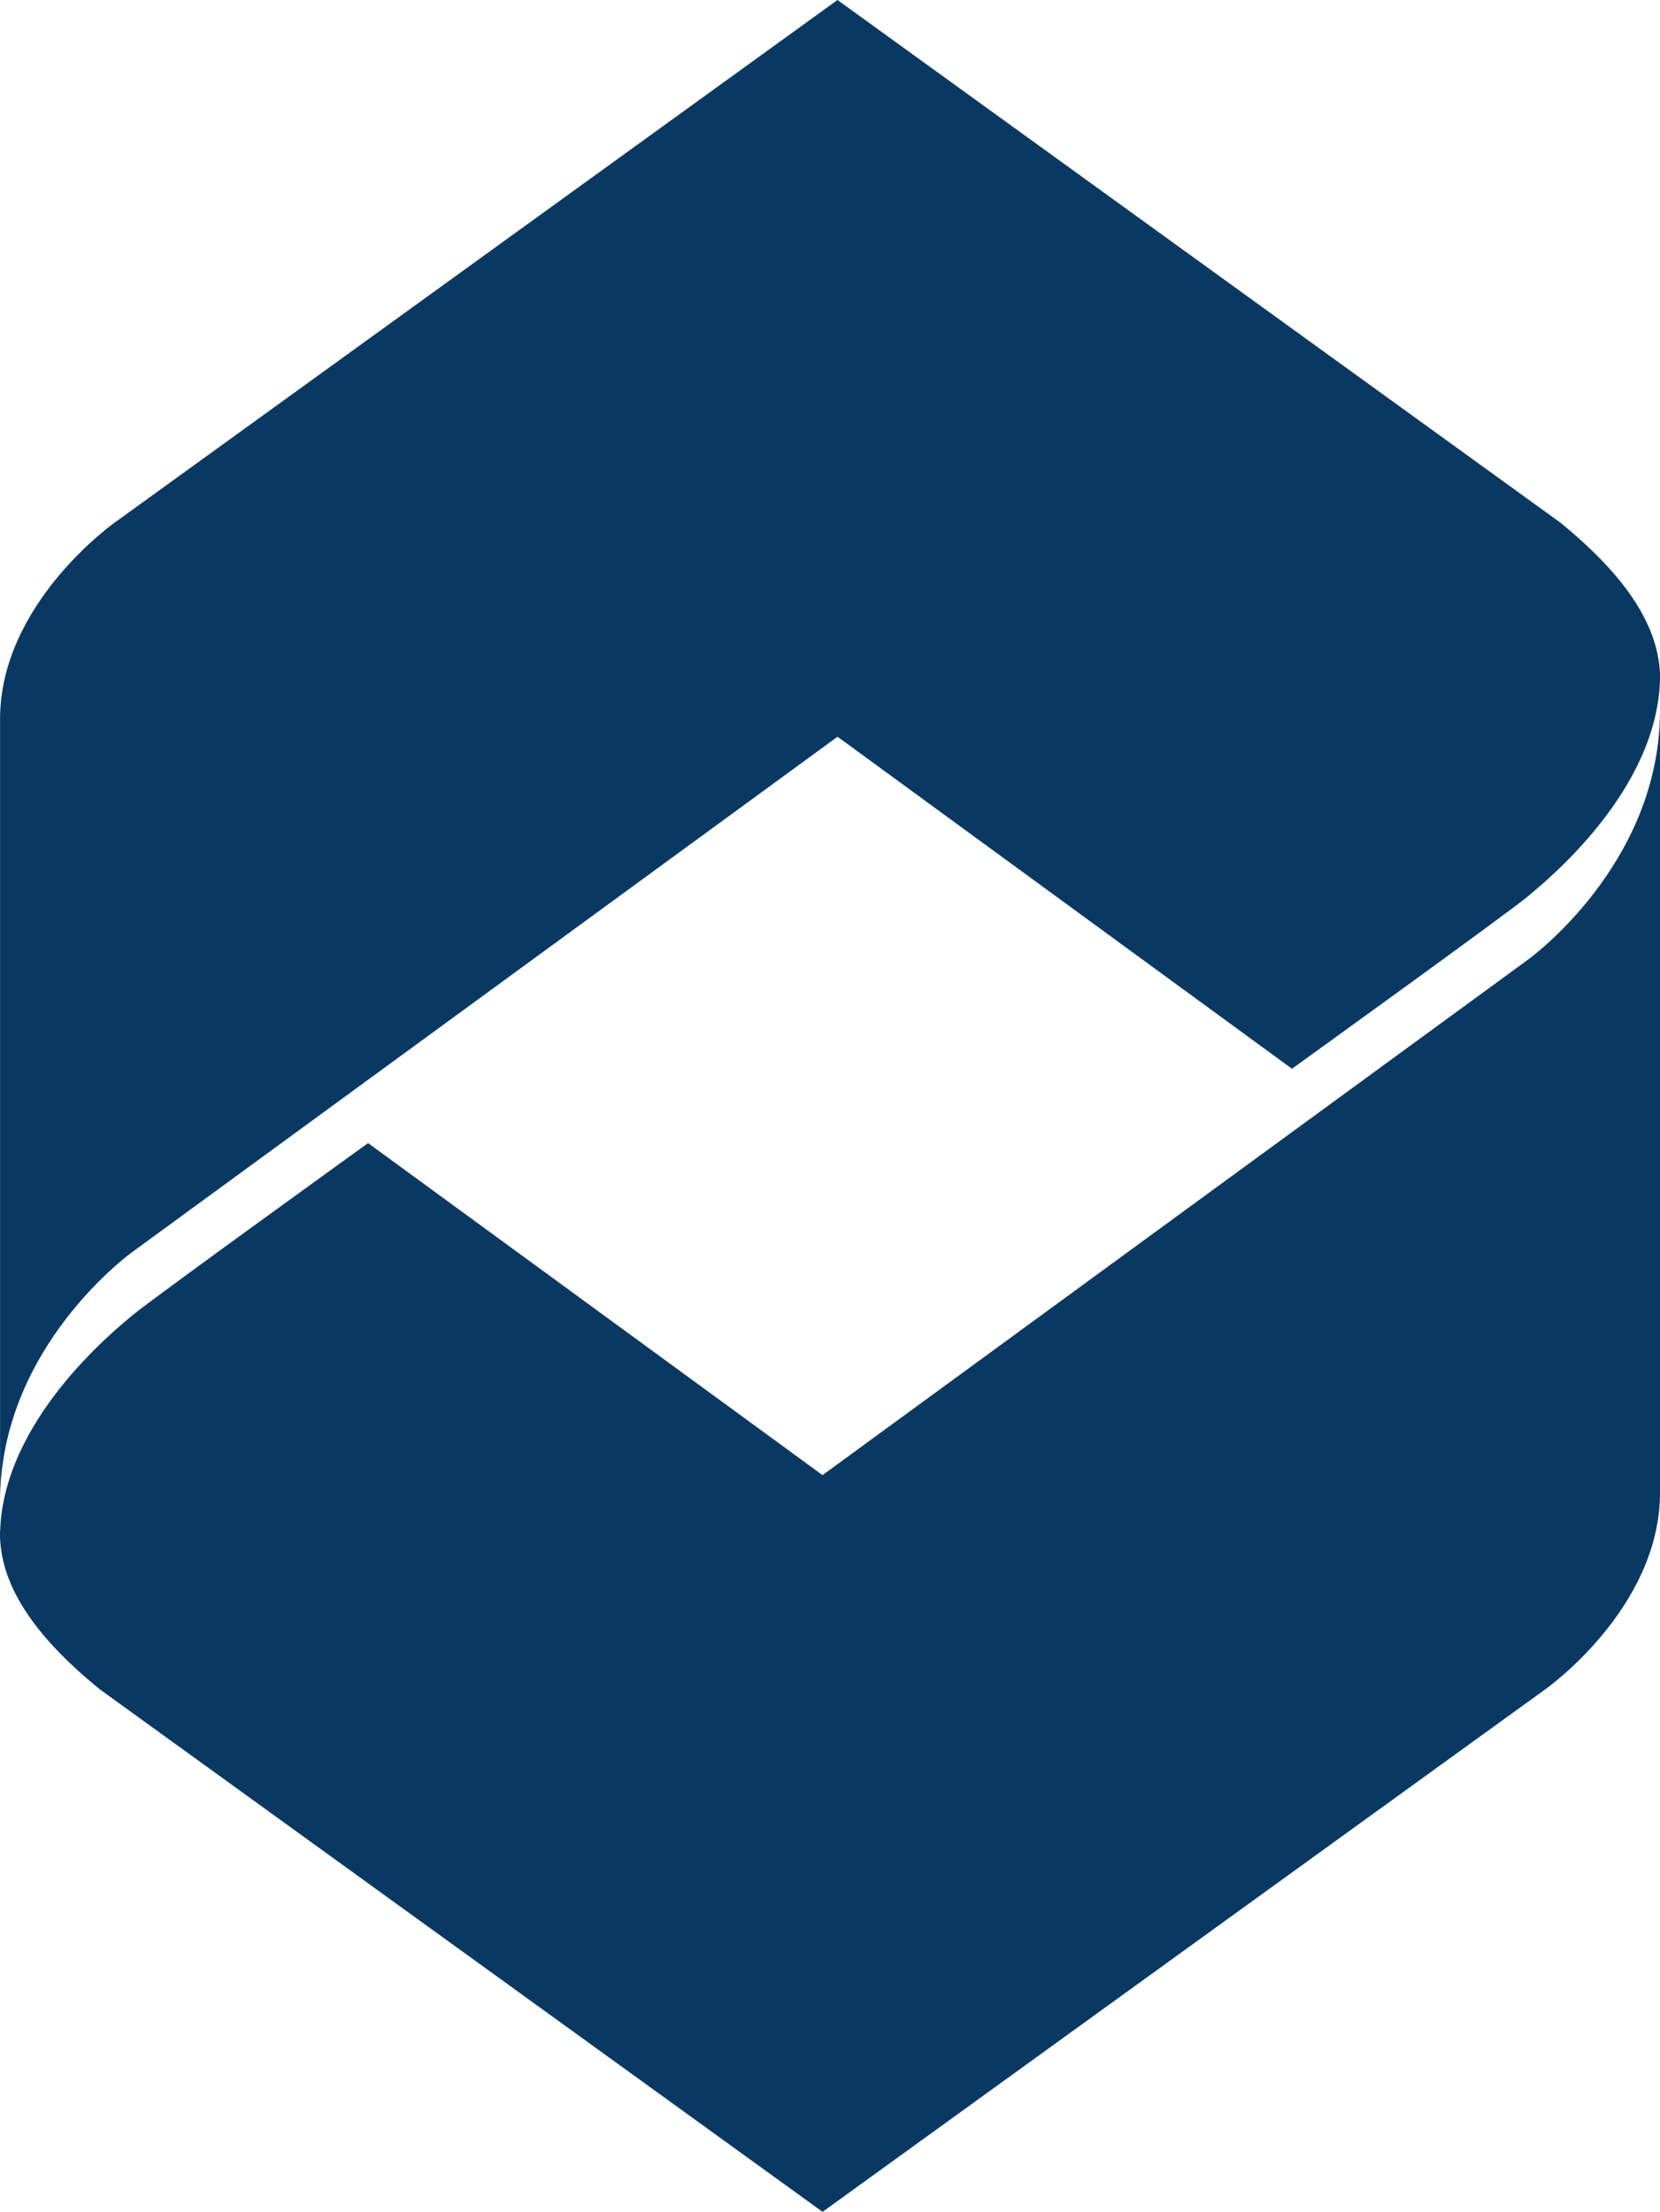 <svg xmlns="http://www.w3.org/2000/svg" width="155.146" height="206.642" viewBox="0 0 155.146 206.642">
  <g id="Group_86" data-name="Group 86" transform="translate(-872.927 -3493)">
    <g id="Group_83" data-name="Group 83">
      <path id="Path_466" data-name="Path 466" d="M1018.723,3541.8,951.2,3493l-67.523,48.8s-10.745,7.537-10.745,18.389v73.071c0-14.473,12.372-23.3,12.372-23.3l65.9-48.132,42.472,31.019s20.057-14.452,22.008-16.074,12.119-9.935,12.386-20.277c-.01.366.012-.1.012-.1C1028.073,3551.753,1025.138,3547.01,1018.723,3541.8Z" fill="#093962"/>
    </g>
    <g id="Group_85" data-name="Group 85">
      <g id="Group_84" data-name="Group 84">
        <path id="Path_467" data-name="Path 467" d="M882.277,3650.84l67.528,48.8,67.523-48.8s10.745-7.536,10.745-18.388v-73.071c0,14.472-12.372,23.3-12.372,23.3l-65.9,48.132-42.472-31.019s-20.056,14.451-22.008,16.074-12.118,9.935-12.385,20.276c.009-.365-.013.1-.013.1C872.927,3640.89,875.862,3645.634,882.277,3650.84Z" fill="#093962"/>
      </g>
    </g>
  </g>
</svg>
